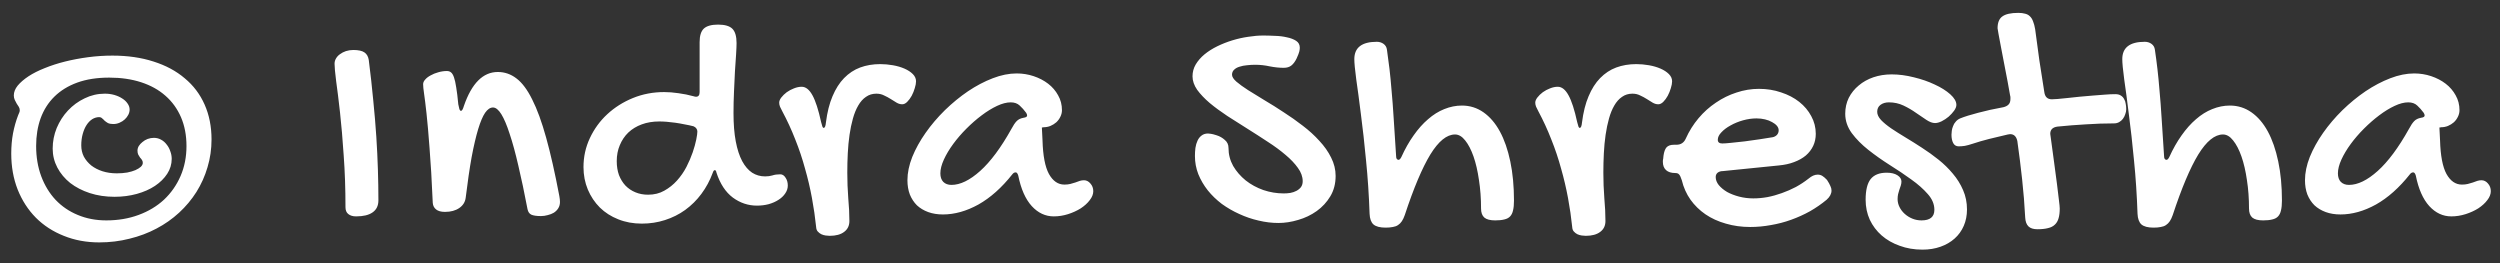 <?xml version="1.0" encoding="UTF-8"?> <svg xmlns="http://www.w3.org/2000/svg" width="152" height="16" viewBox="0 0 152 16" fill="none"><rect x="0" y="0" width="152" height="16" fill="#333333" stroke="none"/><path d="M6.035 14.738C5.254 14.738 4.535 14.605 3.877 14.338C3.219 14.078 2.653 13.71 2.178 13.234C1.709 12.759 1.341 12.19 1.074 11.525C0.814 10.861 0.684 10.132 0.684 9.338C0.684 8.908 0.719 8.498 0.791 8.107C0.869 7.71 0.973 7.342 1.104 7.004C1.143 6.919 1.169 6.857 1.182 6.818C1.195 6.779 1.201 6.74 1.201 6.701C1.201 6.63 1.182 6.561 1.143 6.496C1.104 6.431 1.061 6.366 1.016 6.301C0.977 6.229 0.938 6.154 0.898 6.076C0.859 5.992 0.84 5.9 0.84 5.803C0.84 5.601 0.918 5.402 1.074 5.207C1.237 5.012 1.455 4.823 1.729 4.641C2.008 4.458 2.337 4.292 2.715 4.143C3.099 3.986 3.512 3.853 3.955 3.742C4.398 3.632 4.863 3.544 5.352 3.479C5.846 3.413 6.341 3.381 6.836 3.381C7.76 3.381 8.594 3.501 9.336 3.742C10.078 3.977 10.71 4.315 11.23 4.758C11.758 5.194 12.162 5.728 12.441 6.359C12.721 6.991 12.861 7.697 12.861 8.479C12.861 9.064 12.78 9.628 12.617 10.168C12.461 10.702 12.236 11.203 11.943 11.672C11.65 12.134 11.299 12.554 10.889 12.932C10.479 13.309 10.02 13.632 9.512 13.898C9.01 14.165 8.464 14.37 7.871 14.514C7.285 14.663 6.673 14.738 6.035 14.738ZM11.338 8.879C11.338 8.228 11.227 7.645 11.006 7.131C10.784 6.617 10.469 6.18 10.059 5.822C9.655 5.464 9.163 5.191 8.584 5.002C8.005 4.813 7.357 4.719 6.641 4.719C5.898 4.719 5.251 4.82 4.697 5.021C4.144 5.223 3.682 5.507 3.311 5.871C2.939 6.236 2.66 6.675 2.471 7.189C2.288 7.697 2.197 8.26 2.197 8.879C2.197 9.549 2.301 10.165 2.51 10.725C2.718 11.278 3.008 11.753 3.379 12.15C3.757 12.547 4.206 12.854 4.727 13.068C5.254 13.29 5.833 13.4 6.465 13.4C7.174 13.4 7.829 13.29 8.428 13.068C9.027 12.847 9.541 12.538 9.971 12.141C10.4 11.737 10.736 11.258 10.977 10.705C11.217 10.152 11.338 9.543 11.338 8.879ZM6.035 7.121C5.885 7.121 5.742 7.163 5.605 7.248C5.475 7.333 5.361 7.45 5.264 7.6C5.166 7.749 5.088 7.932 5.029 8.146C4.971 8.355 4.941 8.586 4.941 8.84C4.941 9.087 4.993 9.315 5.098 9.523C5.208 9.725 5.358 9.904 5.547 10.06C5.742 10.21 5.97 10.328 6.23 10.412C6.497 10.497 6.787 10.539 7.1 10.539C7.327 10.539 7.539 10.523 7.734 10.49C7.93 10.451 8.096 10.402 8.232 10.344C8.376 10.279 8.486 10.21 8.564 10.139C8.643 10.06 8.682 9.982 8.682 9.904C8.682 9.833 8.665 9.774 8.633 9.729C8.6 9.676 8.561 9.628 8.516 9.582C8.477 9.53 8.441 9.471 8.408 9.406C8.376 9.341 8.359 9.26 8.359 9.162C8.359 9.064 8.385 8.97 8.438 8.879C8.496 8.788 8.571 8.706 8.662 8.635C8.753 8.557 8.857 8.495 8.975 8.449C9.098 8.404 9.225 8.381 9.355 8.381C9.512 8.381 9.655 8.417 9.785 8.488C9.922 8.56 10.036 8.658 10.127 8.781C10.225 8.898 10.3 9.035 10.352 9.191C10.41 9.341 10.44 9.497 10.44 9.66C10.44 9.986 10.348 10.288 10.166 10.568C9.984 10.848 9.736 11.092 9.424 11.301C9.111 11.509 8.743 11.672 8.32 11.789C7.897 11.906 7.445 11.965 6.963 11.965C6.423 11.965 5.921 11.89 5.459 11.74C5.003 11.591 4.606 11.385 4.268 11.125C3.936 10.858 3.675 10.546 3.486 10.188C3.298 9.829 3.203 9.445 3.203 9.035C3.203 8.599 3.285 8.182 3.447 7.785C3.617 7.382 3.844 7.027 4.131 6.721C4.424 6.408 4.762 6.161 5.146 5.979C5.531 5.79 5.941 5.695 6.377 5.695C6.579 5.695 6.771 5.721 6.953 5.773C7.135 5.826 7.295 5.897 7.432 5.988C7.568 6.073 7.676 6.174 7.754 6.291C7.839 6.408 7.881 6.532 7.881 6.662C7.881 6.766 7.855 6.87 7.803 6.975C7.751 7.079 7.679 7.173 7.588 7.258C7.497 7.342 7.389 7.411 7.266 7.463C7.148 7.515 7.021 7.541 6.885 7.541C6.755 7.541 6.647 7.521 6.562 7.482C6.484 7.437 6.416 7.388 6.357 7.336C6.305 7.277 6.253 7.229 6.201 7.189C6.156 7.144 6.1 7.121 6.035 7.121ZM20.341 3.879C20.341 3.762 20.37 3.654 20.428 3.557C20.487 3.452 20.569 3.365 20.673 3.293C20.777 3.215 20.897 3.153 21.034 3.107C21.177 3.062 21.327 3.039 21.483 3.039C21.789 3.039 22.014 3.088 22.157 3.186C22.3 3.283 22.388 3.436 22.421 3.645C22.531 4.51 22.622 5.331 22.694 6.105C22.772 6.874 22.834 7.609 22.88 8.312C22.925 9.009 22.958 9.68 22.977 10.324C22.997 10.962 23.007 11.581 23.007 12.18C23.007 12.505 22.89 12.749 22.655 12.912C22.427 13.075 22.092 13.156 21.649 13.156C21.447 13.156 21.288 13.107 21.171 13.01C21.06 12.919 21.005 12.782 21.005 12.6C21.005 11.48 20.969 10.432 20.897 9.455C20.832 8.472 20.757 7.6 20.673 6.838C20.588 6.076 20.51 5.441 20.438 4.934C20.373 4.419 20.341 4.068 20.341 3.879ZM25.726 5.119C25.726 5.021 25.768 4.927 25.853 4.836C25.937 4.738 26.048 4.654 26.185 4.582C26.322 4.504 26.474 4.442 26.644 4.396C26.82 4.344 26.995 4.318 27.171 4.318C27.269 4.318 27.35 4.344 27.415 4.396C27.487 4.449 27.549 4.549 27.601 4.699C27.653 4.842 27.698 5.048 27.738 5.314C27.783 5.575 27.825 5.917 27.864 6.34C27.89 6.47 27.913 6.571 27.933 6.643C27.959 6.708 27.991 6.74 28.03 6.74C28.089 6.74 28.148 6.639 28.206 6.438C28.681 5.064 29.368 4.377 30.267 4.377C30.683 4.377 31.061 4.507 31.4 4.768C31.745 5.028 32.064 5.454 32.357 6.047C32.656 6.633 32.939 7.408 33.206 8.371C33.473 9.328 33.74 10.51 34.007 11.916C34.02 11.988 34.03 12.053 34.036 12.111C34.043 12.17 34.046 12.225 34.046 12.277C34.046 12.427 34.01 12.557 33.939 12.668C33.874 12.772 33.786 12.86 33.675 12.932C33.564 12.997 33.441 13.046 33.304 13.078C33.167 13.117 33.031 13.137 32.894 13.137C32.62 13.137 32.422 13.107 32.298 13.049C32.181 12.99 32.106 12.88 32.073 12.717C31.885 11.727 31.699 10.848 31.517 10.08C31.341 9.312 31.165 8.667 30.989 8.146C30.82 7.619 30.651 7.219 30.482 6.945C30.312 6.672 30.143 6.535 29.974 6.535C29.805 6.535 29.645 6.643 29.495 6.857C29.352 7.066 29.212 7.395 29.075 7.844C28.939 8.293 28.805 8.863 28.675 9.553C28.551 10.243 28.431 11.066 28.314 12.023C28.281 12.284 28.151 12.492 27.923 12.648C27.695 12.805 27.405 12.883 27.054 12.883C26.82 12.883 26.64 12.834 26.517 12.736C26.393 12.639 26.325 12.505 26.312 12.336C26.253 10.982 26.188 9.868 26.116 8.996C26.051 8.117 25.989 7.414 25.931 6.887C25.872 6.353 25.823 5.956 25.784 5.695C25.745 5.435 25.726 5.243 25.726 5.119ZM42.205 5.861C42.231 5.874 42.27 5.881 42.322 5.881C42.465 5.881 42.537 5.786 42.537 5.598V2.561C42.537 2.176 42.621 1.903 42.791 1.74C42.966 1.577 43.256 1.496 43.66 1.496C44.07 1.496 44.36 1.581 44.529 1.75C44.698 1.919 44.783 2.209 44.783 2.619C44.783 2.775 44.773 3.007 44.754 3.312C44.734 3.612 44.711 3.954 44.685 4.338C44.666 4.722 44.646 5.135 44.627 5.578C44.607 6.014 44.597 6.447 44.597 6.877C44.597 7.541 44.643 8.114 44.734 8.596C44.825 9.077 44.955 9.478 45.125 9.797C45.294 10.109 45.496 10.344 45.73 10.5C45.965 10.65 46.228 10.725 46.521 10.725C46.684 10.725 46.83 10.705 46.961 10.666C47.097 10.62 47.257 10.598 47.439 10.598C47.569 10.598 47.677 10.666 47.761 10.803C47.852 10.933 47.898 11.092 47.898 11.281C47.898 11.45 47.846 11.61 47.742 11.76C47.644 11.909 47.507 12.04 47.332 12.15C47.162 12.261 46.964 12.349 46.736 12.414C46.508 12.473 46.27 12.502 46.023 12.502C45.489 12.502 45.001 12.339 44.558 12.014C44.115 11.682 43.783 11.177 43.562 10.5C43.543 10.396 43.51 10.344 43.465 10.344C43.412 10.344 43.37 10.396 43.337 10.5C43.162 10.975 42.931 11.405 42.644 11.789C42.364 12.167 42.035 12.492 41.658 12.766C41.287 13.033 40.877 13.238 40.427 13.381C39.985 13.524 39.516 13.596 39.021 13.596C38.5 13.596 38.022 13.508 37.586 13.332C37.156 13.163 36.785 12.925 36.472 12.619C36.16 12.307 35.916 11.942 35.74 11.525C35.564 11.102 35.476 10.646 35.476 10.158C35.476 9.533 35.606 8.944 35.867 8.391C36.127 7.837 36.479 7.355 36.922 6.945C37.371 6.529 37.892 6.2 38.484 5.959C39.076 5.718 39.708 5.598 40.379 5.598C40.652 5.598 40.942 5.62 41.248 5.666C41.554 5.705 41.873 5.77 42.205 5.861ZM39.402 11.838C39.773 11.838 40.102 11.757 40.388 11.594C40.681 11.431 40.938 11.226 41.16 10.979C41.388 10.725 41.58 10.448 41.736 10.148C41.892 9.842 42.019 9.546 42.117 9.26C42.215 8.973 42.286 8.716 42.332 8.488C42.377 8.26 42.4 8.098 42.4 8C42.4 7.928 42.38 7.867 42.341 7.814C42.302 7.756 42.244 7.71 42.166 7.678C41.99 7.632 41.808 7.593 41.619 7.561C41.43 7.521 41.244 7.489 41.062 7.463C40.88 7.437 40.704 7.417 40.535 7.404C40.372 7.391 40.222 7.385 40.086 7.385C39.695 7.385 39.34 7.443 39.021 7.561C38.702 7.678 38.429 7.844 38.201 8.059C37.979 8.273 37.807 8.531 37.683 8.83C37.559 9.123 37.498 9.445 37.498 9.797C37.498 10.109 37.543 10.393 37.634 10.646C37.732 10.894 37.862 11.105 38.025 11.281C38.194 11.457 38.396 11.594 38.63 11.691C38.865 11.789 39.122 11.838 39.402 11.838ZM53.283 5.695C53.042 5.695 52.831 5.76 52.648 5.891C52.466 6.014 52.31 6.19 52.18 6.418C52.05 6.639 51.942 6.903 51.857 7.209C51.773 7.508 51.704 7.837 51.652 8.195C51.6 8.553 51.565 8.928 51.545 9.318C51.525 9.709 51.516 10.103 51.516 10.5C51.516 11.021 51.535 11.535 51.574 12.043C51.62 12.544 51.643 13.01 51.643 13.44C51.643 13.719 51.538 13.938 51.33 14.094C51.122 14.257 50.825 14.338 50.441 14.338C50.37 14.338 50.288 14.331 50.197 14.318C50.106 14.305 50.018 14.279 49.934 14.24C49.855 14.201 49.784 14.146 49.719 14.074C49.66 14.009 49.628 13.918 49.621 13.801C49.562 13.228 49.478 12.642 49.367 12.043C49.257 11.444 49.117 10.848 48.947 10.256C48.785 9.657 48.586 9.064 48.352 8.479C48.124 7.893 47.86 7.32 47.56 6.76C47.508 6.662 47.463 6.571 47.424 6.486C47.391 6.402 47.375 6.32 47.375 6.242C47.375 6.145 47.417 6.04 47.502 5.93C47.593 5.812 47.704 5.705 47.834 5.607C47.971 5.51 48.117 5.432 48.273 5.373C48.436 5.308 48.592 5.275 48.742 5.275C48.99 5.275 49.208 5.448 49.397 5.793C49.585 6.132 49.761 6.675 49.924 7.424C49.956 7.554 49.982 7.645 50.002 7.697C50.022 7.749 50.047 7.775 50.08 7.775C50.152 7.775 50.197 7.665 50.217 7.443C50.295 6.825 50.428 6.294 50.617 5.852C50.806 5.402 51.04 5.035 51.32 4.748C51.607 4.455 51.932 4.24 52.297 4.104C52.668 3.967 53.075 3.898 53.518 3.898C53.772 3.898 54.029 3.921 54.289 3.967C54.55 4.012 54.784 4.081 54.992 4.172C55.2 4.263 55.37 4.374 55.5 4.504C55.63 4.634 55.695 4.781 55.695 4.943C55.695 5.061 55.669 5.201 55.617 5.363C55.572 5.52 55.51 5.673 55.432 5.822C55.353 5.965 55.262 6.089 55.158 6.193C55.06 6.291 54.96 6.34 54.855 6.34C54.738 6.34 54.624 6.307 54.514 6.242C54.403 6.171 54.283 6.096 54.152 6.018C54.029 5.939 53.895 5.868 53.752 5.803C53.615 5.731 53.459 5.695 53.283 5.695ZM61.813 4.465C62.171 4.465 62.516 4.52 62.848 4.631C63.18 4.742 63.473 4.895 63.727 5.09C63.981 5.285 64.183 5.52 64.332 5.793C64.489 6.066 64.567 6.369 64.567 6.701C64.567 6.838 64.534 6.971 64.469 7.102C64.41 7.225 64.329 7.336 64.225 7.434C64.121 7.525 64 7.6 63.864 7.658C63.733 7.71 63.597 7.736 63.453 7.736C63.441 7.736 63.428 7.74 63.414 7.746C63.408 7.746 63.398 7.746 63.385 7.746C63.372 7.753 63.359 7.756 63.346 7.756L63.385 8.537C63.411 9.468 63.541 10.148 63.776 10.578C64.017 11.008 64.329 11.223 64.713 11.223C64.85 11.223 64.97 11.21 65.075 11.184C65.185 11.158 65.286 11.128 65.377 11.096C65.475 11.057 65.566 11.024 65.651 10.998C65.735 10.972 65.82 10.959 65.905 10.959C66.054 10.959 66.185 11.024 66.295 11.154C66.412 11.284 66.471 11.441 66.471 11.623C66.471 11.805 66.4 11.988 66.256 12.17C66.12 12.352 65.937 12.518 65.709 12.668C65.481 12.811 65.224 12.928 64.938 13.02C64.651 13.111 64.362 13.156 64.069 13.156C63.561 13.156 63.115 12.948 62.731 12.531C62.347 12.108 62.073 11.49 61.91 10.676C61.871 10.546 61.819 10.48 61.754 10.48C61.676 10.48 61.608 10.52 61.549 10.598C60.905 11.412 60.218 12.023 59.489 12.434C58.76 12.837 58.04 13.039 57.331 13.039C56.998 13.039 56.699 12.99 56.432 12.893C56.165 12.795 55.937 12.658 55.748 12.482C55.566 12.3 55.423 12.082 55.319 11.828C55.221 11.568 55.172 11.278 55.172 10.959C55.172 10.51 55.27 10.038 55.465 9.543C55.667 9.048 55.937 8.56 56.276 8.078C56.614 7.596 57.005 7.137 57.448 6.701C57.897 6.265 58.366 5.881 58.854 5.549C59.349 5.217 59.85 4.953 60.358 4.758C60.866 4.562 61.351 4.465 61.813 4.465ZM61.491 7.844C61.608 7.622 61.715 7.463 61.813 7.365C61.91 7.261 62.05 7.193 62.233 7.16C62.376 7.141 62.448 7.095 62.448 7.023C62.448 6.971 62.428 6.916 62.389 6.857C62.265 6.688 62.135 6.542 61.998 6.418C61.862 6.288 61.679 6.223 61.452 6.223C61.204 6.223 60.928 6.294 60.621 6.438C60.316 6.581 60.003 6.773 59.684 7.014C59.371 7.248 59.062 7.518 58.756 7.824C58.457 8.124 58.19 8.433 57.956 8.752C57.721 9.071 57.532 9.387 57.389 9.699C57.246 10.012 57.174 10.292 57.174 10.539C57.174 10.76 57.233 10.933 57.35 11.057C57.474 11.18 57.64 11.242 57.848 11.242C58.382 11.242 58.965 10.959 59.596 10.393C60.228 9.826 60.859 8.977 61.491 7.844ZM74.693 8.996C74.693 9.387 74.787 9.751 74.976 10.09C75.171 10.422 75.425 10.715 75.737 10.969C76.05 11.216 76.408 11.412 76.812 11.555C77.215 11.691 77.629 11.76 78.052 11.76C78.182 11.76 78.316 11.75 78.452 11.73C78.589 11.704 78.713 11.662 78.823 11.604C78.934 11.545 79.025 11.47 79.097 11.379C79.168 11.281 79.204 11.161 79.204 11.018C79.204 10.744 79.107 10.474 78.911 10.207C78.722 9.94 78.472 9.676 78.159 9.416C77.847 9.149 77.489 8.885 77.085 8.625C76.681 8.358 76.271 8.094 75.855 7.834C75.438 7.574 75.028 7.313 74.624 7.053C74.221 6.786 73.862 6.522 73.55 6.262C73.237 5.995 72.984 5.728 72.788 5.461C72.6 5.188 72.505 4.914 72.505 4.641C72.505 4.38 72.57 4.139 72.7 3.918C72.837 3.69 73.016 3.485 73.237 3.303C73.459 3.12 73.716 2.958 74.009 2.814C74.302 2.671 74.608 2.551 74.927 2.453C75.246 2.355 75.565 2.284 75.884 2.238C76.21 2.186 76.519 2.16 76.812 2.16C77.027 2.16 77.261 2.167 77.515 2.18C77.775 2.186 78.016 2.215 78.237 2.268C78.465 2.313 78.654 2.385 78.804 2.482C78.954 2.58 79.028 2.72 79.028 2.902C79.028 2.961 79.019 3.036 78.999 3.127C78.98 3.212 78.924 3.355 78.833 3.557C78.742 3.745 78.635 3.889 78.511 3.986C78.394 4.077 78.241 4.123 78.052 4.123C77.785 4.123 77.502 4.094 77.202 4.035C76.909 3.97 76.613 3.938 76.314 3.938C76.151 3.938 75.985 3.947 75.816 3.967C75.653 3.98 75.503 4.009 75.366 4.055C75.23 4.094 75.119 4.156 75.034 4.24C74.95 4.318 74.907 4.419 74.907 4.543C74.907 4.667 74.995 4.807 75.171 4.963C75.353 5.119 75.591 5.292 75.884 5.48C76.183 5.669 76.522 5.878 76.9 6.105C77.277 6.327 77.661 6.568 78.052 6.828C78.449 7.082 78.837 7.355 79.214 7.648C79.592 7.935 79.927 8.241 80.22 8.566C80.519 8.885 80.757 9.224 80.933 9.582C81.115 9.94 81.206 10.311 81.206 10.695C81.206 11.164 81.099 11.578 80.884 11.935C80.669 12.294 80.392 12.593 80.054 12.834C79.715 13.075 79.341 13.254 78.931 13.371C78.521 13.495 78.12 13.557 77.73 13.557C77.333 13.557 76.929 13.508 76.519 13.41C76.115 13.319 75.725 13.185 75.347 13.01C74.969 12.841 74.615 12.635 74.282 12.395C73.957 12.147 73.674 11.874 73.433 11.574C73.192 11.268 73 10.94 72.857 10.588C72.72 10.236 72.652 9.868 72.652 9.484C72.652 9.322 72.661 9.159 72.681 8.996C72.707 8.827 72.749 8.68 72.808 8.557C72.866 8.426 72.948 8.322 73.052 8.244C73.156 8.16 73.29 8.117 73.452 8.117C73.504 8.117 73.563 8.124 73.628 8.137C73.693 8.143 73.807 8.173 73.97 8.225C74.159 8.283 74.325 8.378 74.468 8.508C74.618 8.632 74.693 8.794 74.693 8.996ZM82.343 3.596C82.343 2.893 82.799 2.541 83.71 2.541C83.867 2.541 84.004 2.583 84.121 2.668C84.238 2.753 84.306 2.87 84.326 3.02C84.384 3.417 84.436 3.811 84.482 4.201C84.528 4.592 84.57 5.031 84.609 5.52C84.655 6.001 84.697 6.561 84.736 7.199C84.781 7.831 84.83 8.586 84.882 9.465C84.882 9.556 84.895 9.621 84.921 9.66C84.954 9.699 84.99 9.719 85.029 9.719C85.088 9.719 85.146 9.66 85.205 9.543C85.426 9.055 85.673 8.618 85.947 8.234C86.22 7.844 86.513 7.515 86.826 7.248C87.138 6.975 87.467 6.77 87.812 6.633C88.164 6.49 88.522 6.418 88.886 6.418C89.368 6.418 89.804 6.555 90.195 6.828C90.585 7.102 90.918 7.489 91.191 7.99C91.465 8.492 91.676 9.1 91.826 9.816C91.975 10.526 92.05 11.32 92.05 12.199C92.05 12.44 92.031 12.639 91.992 12.795C91.959 12.945 91.901 13.065 91.816 13.156C91.731 13.247 91.614 13.309 91.465 13.342C91.315 13.381 91.129 13.4 90.908 13.4C90.602 13.4 90.38 13.342 90.244 13.225C90.114 13.107 90.048 12.925 90.048 12.678C90.048 12.066 90.006 11.49 89.921 10.949C89.843 10.402 89.733 9.924 89.59 9.514C89.446 9.104 89.277 8.778 89.082 8.537C88.893 8.296 88.688 8.176 88.466 8.176C87.965 8.176 87.464 8.583 86.963 9.396C86.468 10.21 85.95 11.438 85.41 13.078C85.358 13.228 85.299 13.352 85.234 13.449C85.169 13.547 85.091 13.625 85 13.684C84.915 13.742 84.811 13.781 84.687 13.801C84.563 13.827 84.417 13.84 84.248 13.84C83.903 13.84 83.655 13.775 83.505 13.645C83.362 13.514 83.284 13.3 83.271 13C83.232 11.867 83.16 10.787 83.056 9.758C82.959 8.723 82.854 7.788 82.744 6.955C82.64 6.115 82.545 5.406 82.46 4.826C82.382 4.24 82.343 3.83 82.343 3.596ZM99.252 5.695C99.011 5.695 98.799 5.76 98.617 5.891C98.435 6.014 98.279 6.19 98.148 6.418C98.018 6.639 97.911 6.903 97.826 7.209C97.742 7.508 97.673 7.837 97.621 8.195C97.569 8.553 97.533 8.928 97.514 9.318C97.494 9.709 97.484 10.103 97.484 10.5C97.484 11.021 97.504 11.535 97.543 12.043C97.588 12.544 97.611 13.01 97.611 13.44C97.611 13.719 97.507 13.938 97.299 14.094C97.091 14.257 96.794 14.338 96.41 14.338C96.338 14.338 96.257 14.331 96.166 14.318C96.075 14.305 95.987 14.279 95.902 14.24C95.824 14.201 95.753 14.146 95.688 14.074C95.629 14.009 95.596 13.918 95.59 13.801C95.531 13.228 95.447 12.642 95.336 12.043C95.225 11.444 95.085 10.848 94.916 10.256C94.753 9.657 94.555 9.064 94.32 8.479C94.092 7.893 93.829 7.32 93.529 6.76C93.477 6.662 93.432 6.571 93.393 6.486C93.36 6.402 93.344 6.32 93.344 6.242C93.344 6.145 93.386 6.04 93.471 5.93C93.562 5.812 93.672 5.705 93.803 5.607C93.939 5.51 94.086 5.432 94.242 5.373C94.405 5.308 94.561 5.275 94.711 5.275C94.958 5.275 95.176 5.448 95.365 5.793C95.554 6.132 95.73 6.675 95.893 7.424C95.925 7.554 95.951 7.645 95.971 7.697C95.99 7.749 96.016 7.775 96.049 7.775C96.12 7.775 96.166 7.665 96.186 7.443C96.264 6.825 96.397 6.294 96.586 5.852C96.775 5.402 97.009 5.035 97.289 4.748C97.576 4.455 97.901 4.24 98.266 4.104C98.637 3.967 99.044 3.898 99.486 3.898C99.74 3.898 99.997 3.921 100.258 3.967C100.518 4.012 100.753 4.081 100.961 4.172C101.169 4.263 101.339 4.374 101.469 4.504C101.599 4.634 101.664 4.781 101.664 4.943C101.664 5.061 101.638 5.201 101.586 5.363C101.54 5.52 101.479 5.673 101.4 5.822C101.322 5.965 101.231 6.089 101.127 6.193C101.029 6.291 100.928 6.34 100.824 6.34C100.707 6.34 100.593 6.307 100.482 6.242C100.372 6.171 100.251 6.096 100.121 6.018C99.997 5.939 99.864 5.868 99.721 5.803C99.584 5.731 99.428 5.695 99.252 5.695ZM109.959 10.861C110.148 10.699 110.334 10.617 110.516 10.617C110.62 10.617 110.715 10.643 110.799 10.695C110.884 10.747 110.978 10.829 111.082 10.94C111.18 11.089 111.248 11.213 111.287 11.31C111.333 11.402 111.356 11.493 111.356 11.584C111.356 11.779 111.258 11.965 111.063 12.141C110.75 12.401 110.412 12.635 110.047 12.844C109.683 13.046 109.302 13.218 108.905 13.361C108.508 13.505 108.097 13.612 107.674 13.684C107.251 13.762 106.831 13.801 106.414 13.801C105.887 13.801 105.392 13.732 104.93 13.596C104.468 13.466 104.054 13.277 103.69 13.029C103.332 12.782 103.029 12.486 102.782 12.141C102.534 11.789 102.358 11.395 102.254 10.959C102.196 10.777 102.14 10.659 102.088 10.607C102.043 10.549 101.965 10.52 101.854 10.52C101.613 10.52 101.427 10.461 101.297 10.344C101.167 10.227 101.102 10.057 101.102 9.836C101.102 9.745 101.108 9.686 101.121 9.66L101.141 9.465C101.174 9.23 101.235 9.061 101.327 8.957C101.424 8.853 101.574 8.801 101.776 8.801H101.922C102.196 8.801 102.388 8.674 102.498 8.42C102.7 7.971 102.957 7.561 103.27 7.189C103.582 6.818 103.934 6.503 104.325 6.242C104.715 5.975 105.132 5.77 105.575 5.627C106.024 5.477 106.48 5.402 106.942 5.402C107.424 5.402 107.873 5.474 108.289 5.617C108.713 5.754 109.08 5.946 109.393 6.193C109.705 6.441 109.95 6.73 110.125 7.062C110.308 7.395 110.399 7.753 110.399 8.137C110.399 8.404 110.347 8.648 110.243 8.869C110.138 9.09 109.989 9.286 109.793 9.455C109.598 9.618 109.36 9.751 109.08 9.855C108.807 9.96 108.495 10.028 108.143 10.06L104.754 10.402C104.624 10.402 104.517 10.435 104.432 10.5C104.354 10.565 104.315 10.653 104.315 10.764C104.315 10.933 104.377 11.096 104.5 11.252C104.631 11.408 104.8 11.548 105.008 11.672C105.223 11.789 105.467 11.883 105.741 11.955C106.021 12.027 106.307 12.062 106.6 12.062C106.88 12.062 107.166 12.037 107.459 11.984C107.759 11.926 108.052 11.844 108.338 11.74C108.631 11.636 108.914 11.512 109.188 11.369C109.461 11.219 109.718 11.05 109.959 10.861ZM107.782 8.342C107.879 8.322 107.964 8.277 108.036 8.205C108.107 8.127 108.143 8.033 108.143 7.922C108.143 7.824 108.107 7.733 108.036 7.648C107.964 7.564 107.866 7.489 107.743 7.424C107.619 7.352 107.476 7.297 107.313 7.258C107.15 7.219 106.978 7.199 106.795 7.199C106.528 7.199 106.255 7.238 105.975 7.316C105.695 7.395 105.441 7.499 105.213 7.629C104.985 7.753 104.8 7.893 104.657 8.049C104.513 8.199 104.442 8.348 104.442 8.498C104.442 8.648 104.533 8.723 104.715 8.723C104.826 8.723 105.005 8.71 105.252 8.684C105.5 8.658 105.773 8.628 106.073 8.596C106.372 8.557 106.675 8.514 106.981 8.469C107.287 8.423 107.554 8.381 107.782 8.342ZM115.012 4.523C115.449 4.523 115.898 4.582 116.36 4.699C116.822 4.81 117.246 4.956 117.63 5.139C118.014 5.314 118.33 5.513 118.577 5.734C118.824 5.956 118.948 6.171 118.948 6.379C118.948 6.483 118.902 6.6 118.811 6.73C118.72 6.854 118.61 6.975 118.479 7.092C118.349 7.202 118.206 7.297 118.05 7.375C117.9 7.447 117.766 7.482 117.649 7.482C117.493 7.482 117.317 7.417 117.122 7.287C116.933 7.157 116.721 7.014 116.487 6.857C116.259 6.695 116.009 6.548 115.735 6.418C115.462 6.288 115.165 6.223 114.846 6.223C114.638 6.223 114.466 6.275 114.329 6.379C114.199 6.477 114.134 6.617 114.134 6.799C114.134 6.962 114.212 7.128 114.368 7.297C114.524 7.46 114.729 7.629 114.983 7.805C115.244 7.98 115.537 8.166 115.862 8.361C116.188 8.557 116.52 8.765 116.858 8.986C117.203 9.208 117.539 9.449 117.864 9.709C118.19 9.969 118.479 10.253 118.733 10.559C118.994 10.865 119.202 11.2 119.358 11.565C119.514 11.922 119.593 12.313 119.593 12.736C119.593 13.101 119.527 13.433 119.397 13.732C119.267 14.032 119.082 14.289 118.841 14.504C118.6 14.719 118.313 14.885 117.981 15.002C117.649 15.119 117.285 15.178 116.887 15.178C116.386 15.178 115.924 15.1 115.501 14.943C115.078 14.794 114.713 14.585 114.407 14.318C114.101 14.051 113.86 13.732 113.684 13.361C113.515 12.99 113.43 12.583 113.43 12.141C113.43 11.568 113.531 11.151 113.733 10.891C113.942 10.63 114.267 10.5 114.71 10.5C114.983 10.5 115.201 10.552 115.364 10.656C115.527 10.76 115.608 10.887 115.608 11.037C115.608 11.115 115.595 11.197 115.569 11.281C115.543 11.359 115.514 11.444 115.481 11.535C115.455 11.62 115.429 11.711 115.403 11.809C115.384 11.906 115.374 12.004 115.374 12.102C115.374 12.271 115.413 12.434 115.491 12.59C115.569 12.746 115.673 12.883 115.804 13C115.94 13.124 116.096 13.221 116.272 13.293C116.448 13.365 116.634 13.4 116.829 13.4C117.35 13.4 117.61 13.185 117.61 12.756C117.61 12.417 117.477 12.098 117.21 11.799C116.943 11.493 116.608 11.197 116.204 10.91C115.8 10.617 115.364 10.324 114.895 10.031C114.433 9.738 114 9.432 113.596 9.113C113.193 8.794 112.858 8.456 112.591 8.098C112.324 7.733 112.19 7.339 112.19 6.916C112.19 6.564 112.262 6.242 112.405 5.949C112.555 5.656 112.757 5.406 113.011 5.197C113.264 4.982 113.561 4.816 113.899 4.699C114.244 4.582 114.615 4.523 115.012 4.523ZM121.452 1.721C121.452 1.376 121.55 1.135 121.745 0.998C121.941 0.855 122.263 0.783 122.712 0.783C122.875 0.783 123.012 0.799 123.122 0.832C123.239 0.858 123.337 0.91 123.415 0.988C123.5 1.066 123.565 1.171 123.611 1.301C123.663 1.424 123.705 1.584 123.738 1.779C123.816 2.385 123.9 3.01 123.991 3.654C124.089 4.299 124.19 4.947 124.294 5.598C124.333 5.891 124.486 6.037 124.753 6.037C124.825 6.037 124.942 6.031 125.105 6.018C125.274 5.998 125.473 5.979 125.7 5.959C125.928 5.933 126.172 5.907 126.433 5.881C126.7 5.855 126.963 5.832 127.224 5.812C127.491 5.786 127.741 5.767 127.976 5.754C128.217 5.734 128.428 5.725 128.611 5.725C128.754 5.725 128.868 5.754 128.952 5.812C129.037 5.865 129.102 5.936 129.148 6.027C129.2 6.112 129.232 6.21 129.245 6.32C129.265 6.424 129.275 6.532 129.275 6.643C129.275 6.74 129.255 6.841 129.216 6.945C129.183 7.049 129.135 7.144 129.07 7.229C129.011 7.307 128.936 7.372 128.845 7.424C128.754 7.476 128.65 7.502 128.532 7.502C127.966 7.502 127.393 7.521 126.814 7.561C126.241 7.593 125.668 7.639 125.095 7.697C124.802 7.736 124.655 7.883 124.655 8.137C124.655 8.156 124.659 8.182 124.665 8.215C124.672 8.241 124.675 8.264 124.675 8.283C124.753 8.85 124.825 9.38 124.89 9.875C124.961 10.37 125.02 10.812 125.066 11.203C125.118 11.587 125.157 11.909 125.183 12.17C125.215 12.424 125.232 12.593 125.232 12.678C125.232 12.912 125.209 13.107 125.163 13.264C125.118 13.426 125.043 13.557 124.939 13.654C124.835 13.758 124.695 13.83 124.519 13.869C124.349 13.915 124.135 13.938 123.874 13.938C123.627 13.938 123.445 13.879 123.327 13.762C123.21 13.645 123.145 13.466 123.132 13.225C123.093 12.456 123.031 11.685 122.946 10.91C122.862 10.129 122.764 9.351 122.654 8.576C122.595 8.296 122.448 8.156 122.214 8.156C122.195 8.156 122.172 8.16 122.146 8.166C122.12 8.173 122.097 8.176 122.077 8.176C121.674 8.267 121.293 8.358 120.935 8.449C120.577 8.54 120.241 8.638 119.929 8.742C119.753 8.801 119.597 8.843 119.46 8.869C119.323 8.889 119.2 8.898 119.089 8.898C118.939 8.898 118.829 8.833 118.757 8.703C118.685 8.566 118.65 8.397 118.65 8.195C118.65 8.124 118.656 8.042 118.669 7.951C118.682 7.854 118.708 7.759 118.747 7.668C118.78 7.57 118.832 7.482 118.904 7.404C118.969 7.32 119.06 7.251 119.177 7.199C119.45 7.089 119.815 6.975 120.271 6.857C120.726 6.734 121.241 6.62 121.814 6.516C121.944 6.483 122.045 6.431 122.116 6.359C122.195 6.281 122.234 6.167 122.234 6.018C122.234 5.985 122.234 5.952 122.234 5.92C122.234 5.881 122.227 5.842 122.214 5.803C122.11 5.204 122.009 4.66 121.911 4.172C121.82 3.677 121.739 3.254 121.667 2.902C121.602 2.551 121.55 2.274 121.511 2.072C121.472 1.87 121.452 1.753 121.452 1.721ZM129.035 3.596C129.035 2.893 129.49 2.541 130.402 2.541C130.558 2.541 130.695 2.583 130.812 2.668C130.929 2.753 130.998 2.87 131.017 3.02C131.076 3.417 131.128 3.811 131.173 4.201C131.219 4.592 131.261 5.031 131.3 5.52C131.346 6.001 131.388 6.561 131.427 7.199C131.473 7.831 131.522 8.586 131.574 9.465C131.574 9.556 131.587 9.621 131.613 9.66C131.645 9.699 131.681 9.719 131.72 9.719C131.779 9.719 131.837 9.66 131.896 9.543C132.117 9.055 132.365 8.618 132.638 8.234C132.912 7.844 133.205 7.515 133.517 7.248C133.83 6.975 134.158 6.77 134.504 6.633C134.855 6.49 135.213 6.418 135.578 6.418C136.059 6.418 136.496 6.555 136.886 6.828C137.277 7.102 137.609 7.489 137.882 7.99C138.156 8.492 138.367 9.1 138.517 9.816C138.667 10.526 138.742 11.32 138.742 12.199C138.742 12.44 138.722 12.639 138.683 12.795C138.651 12.945 138.592 13.065 138.507 13.156C138.423 13.247 138.306 13.309 138.156 13.342C138.006 13.381 137.821 13.4 137.599 13.4C137.293 13.4 137.072 13.342 136.935 13.225C136.805 13.107 136.74 12.925 136.74 12.678C136.74 12.066 136.698 11.49 136.613 10.949C136.535 10.402 136.424 9.924 136.281 9.514C136.138 9.104 135.968 8.778 135.773 8.537C135.584 8.296 135.379 8.176 135.158 8.176C134.657 8.176 134.155 8.583 133.654 9.396C133.159 10.21 132.642 11.438 132.101 13.078C132.049 13.228 131.99 13.352 131.925 13.449C131.86 13.547 131.782 13.625 131.691 13.684C131.606 13.742 131.502 13.781 131.379 13.801C131.255 13.827 131.108 13.84 130.939 13.84C130.594 13.84 130.347 13.775 130.197 13.645C130.054 13.514 129.976 13.3 129.962 13C129.923 11.867 129.852 10.787 129.748 9.758C129.65 8.723 129.546 7.788 129.435 6.955C129.331 6.115 129.237 5.406 129.152 4.826C129.074 4.24 129.035 3.83 129.035 3.596ZM146.783 4.465C147.141 4.465 147.486 4.52 147.818 4.631C148.15 4.742 148.443 4.895 148.697 5.09C148.951 5.285 149.153 5.52 149.303 5.793C149.459 6.066 149.537 6.369 149.537 6.701C149.537 6.838 149.505 6.971 149.439 7.102C149.381 7.225 149.299 7.336 149.195 7.434C149.091 7.525 148.971 7.6 148.834 7.658C148.704 7.71 148.567 7.736 148.424 7.736C148.411 7.736 148.398 7.74 148.385 7.746C148.378 7.746 148.368 7.746 148.355 7.746C148.342 7.753 148.329 7.756 148.316 7.756L148.355 8.537C148.382 9.468 148.512 10.148 148.746 10.578C148.987 11.008 149.299 11.223 149.684 11.223C149.82 11.223 149.941 11.21 150.045 11.184C150.156 11.158 150.257 11.128 150.348 11.096C150.445 11.057 150.536 11.024 150.621 10.998C150.706 10.972 150.79 10.959 150.875 10.959C151.025 10.959 151.155 11.024 151.266 11.154C151.383 11.284 151.441 11.441 151.441 11.623C151.441 11.805 151.37 11.988 151.227 12.17C151.09 12.352 150.908 12.518 150.68 12.668C150.452 12.811 150.195 12.928 149.908 13.02C149.622 13.111 149.332 13.156 149.039 13.156C148.531 13.156 148.085 12.948 147.701 12.531C147.317 12.108 147.044 11.49 146.881 10.676C146.842 10.546 146.79 10.48 146.725 10.48C146.646 10.48 146.578 10.52 146.52 10.598C145.875 11.412 145.188 12.023 144.459 12.434C143.73 12.837 143.01 13.039 142.301 13.039C141.969 13.039 141.669 12.99 141.402 12.893C141.135 12.795 140.908 12.658 140.719 12.482C140.536 12.3 140.393 12.082 140.289 11.828C140.191 11.568 140.143 11.278 140.143 10.959C140.143 10.51 140.24 10.038 140.436 9.543C140.637 9.048 140.908 8.56 141.246 8.078C141.585 7.596 141.975 7.137 142.418 6.701C142.867 6.265 143.336 5.881 143.824 5.549C144.319 5.217 144.82 4.953 145.328 4.758C145.836 4.562 146.321 4.465 146.783 4.465ZM146.461 7.844C146.578 7.622 146.686 7.463 146.783 7.365C146.881 7.261 147.021 7.193 147.203 7.16C147.346 7.141 147.418 7.095 147.418 7.023C147.418 6.971 147.398 6.916 147.359 6.857C147.236 6.688 147.105 6.542 146.969 6.418C146.832 6.288 146.65 6.223 146.422 6.223C146.174 6.223 145.898 6.294 145.592 6.438C145.286 6.581 144.973 6.773 144.654 7.014C144.342 7.248 144.033 7.518 143.727 7.824C143.427 8.124 143.16 8.433 142.926 8.752C142.691 9.071 142.503 9.387 142.359 9.699C142.216 10.012 142.145 10.292 142.145 10.539C142.145 10.76 142.203 10.933 142.32 11.057C142.444 11.18 142.61 11.242 142.818 11.242C143.352 11.242 143.935 10.959 144.566 10.393C145.198 9.826 145.829 8.977 146.461 7.844Z" fill="white"></path></svg> 